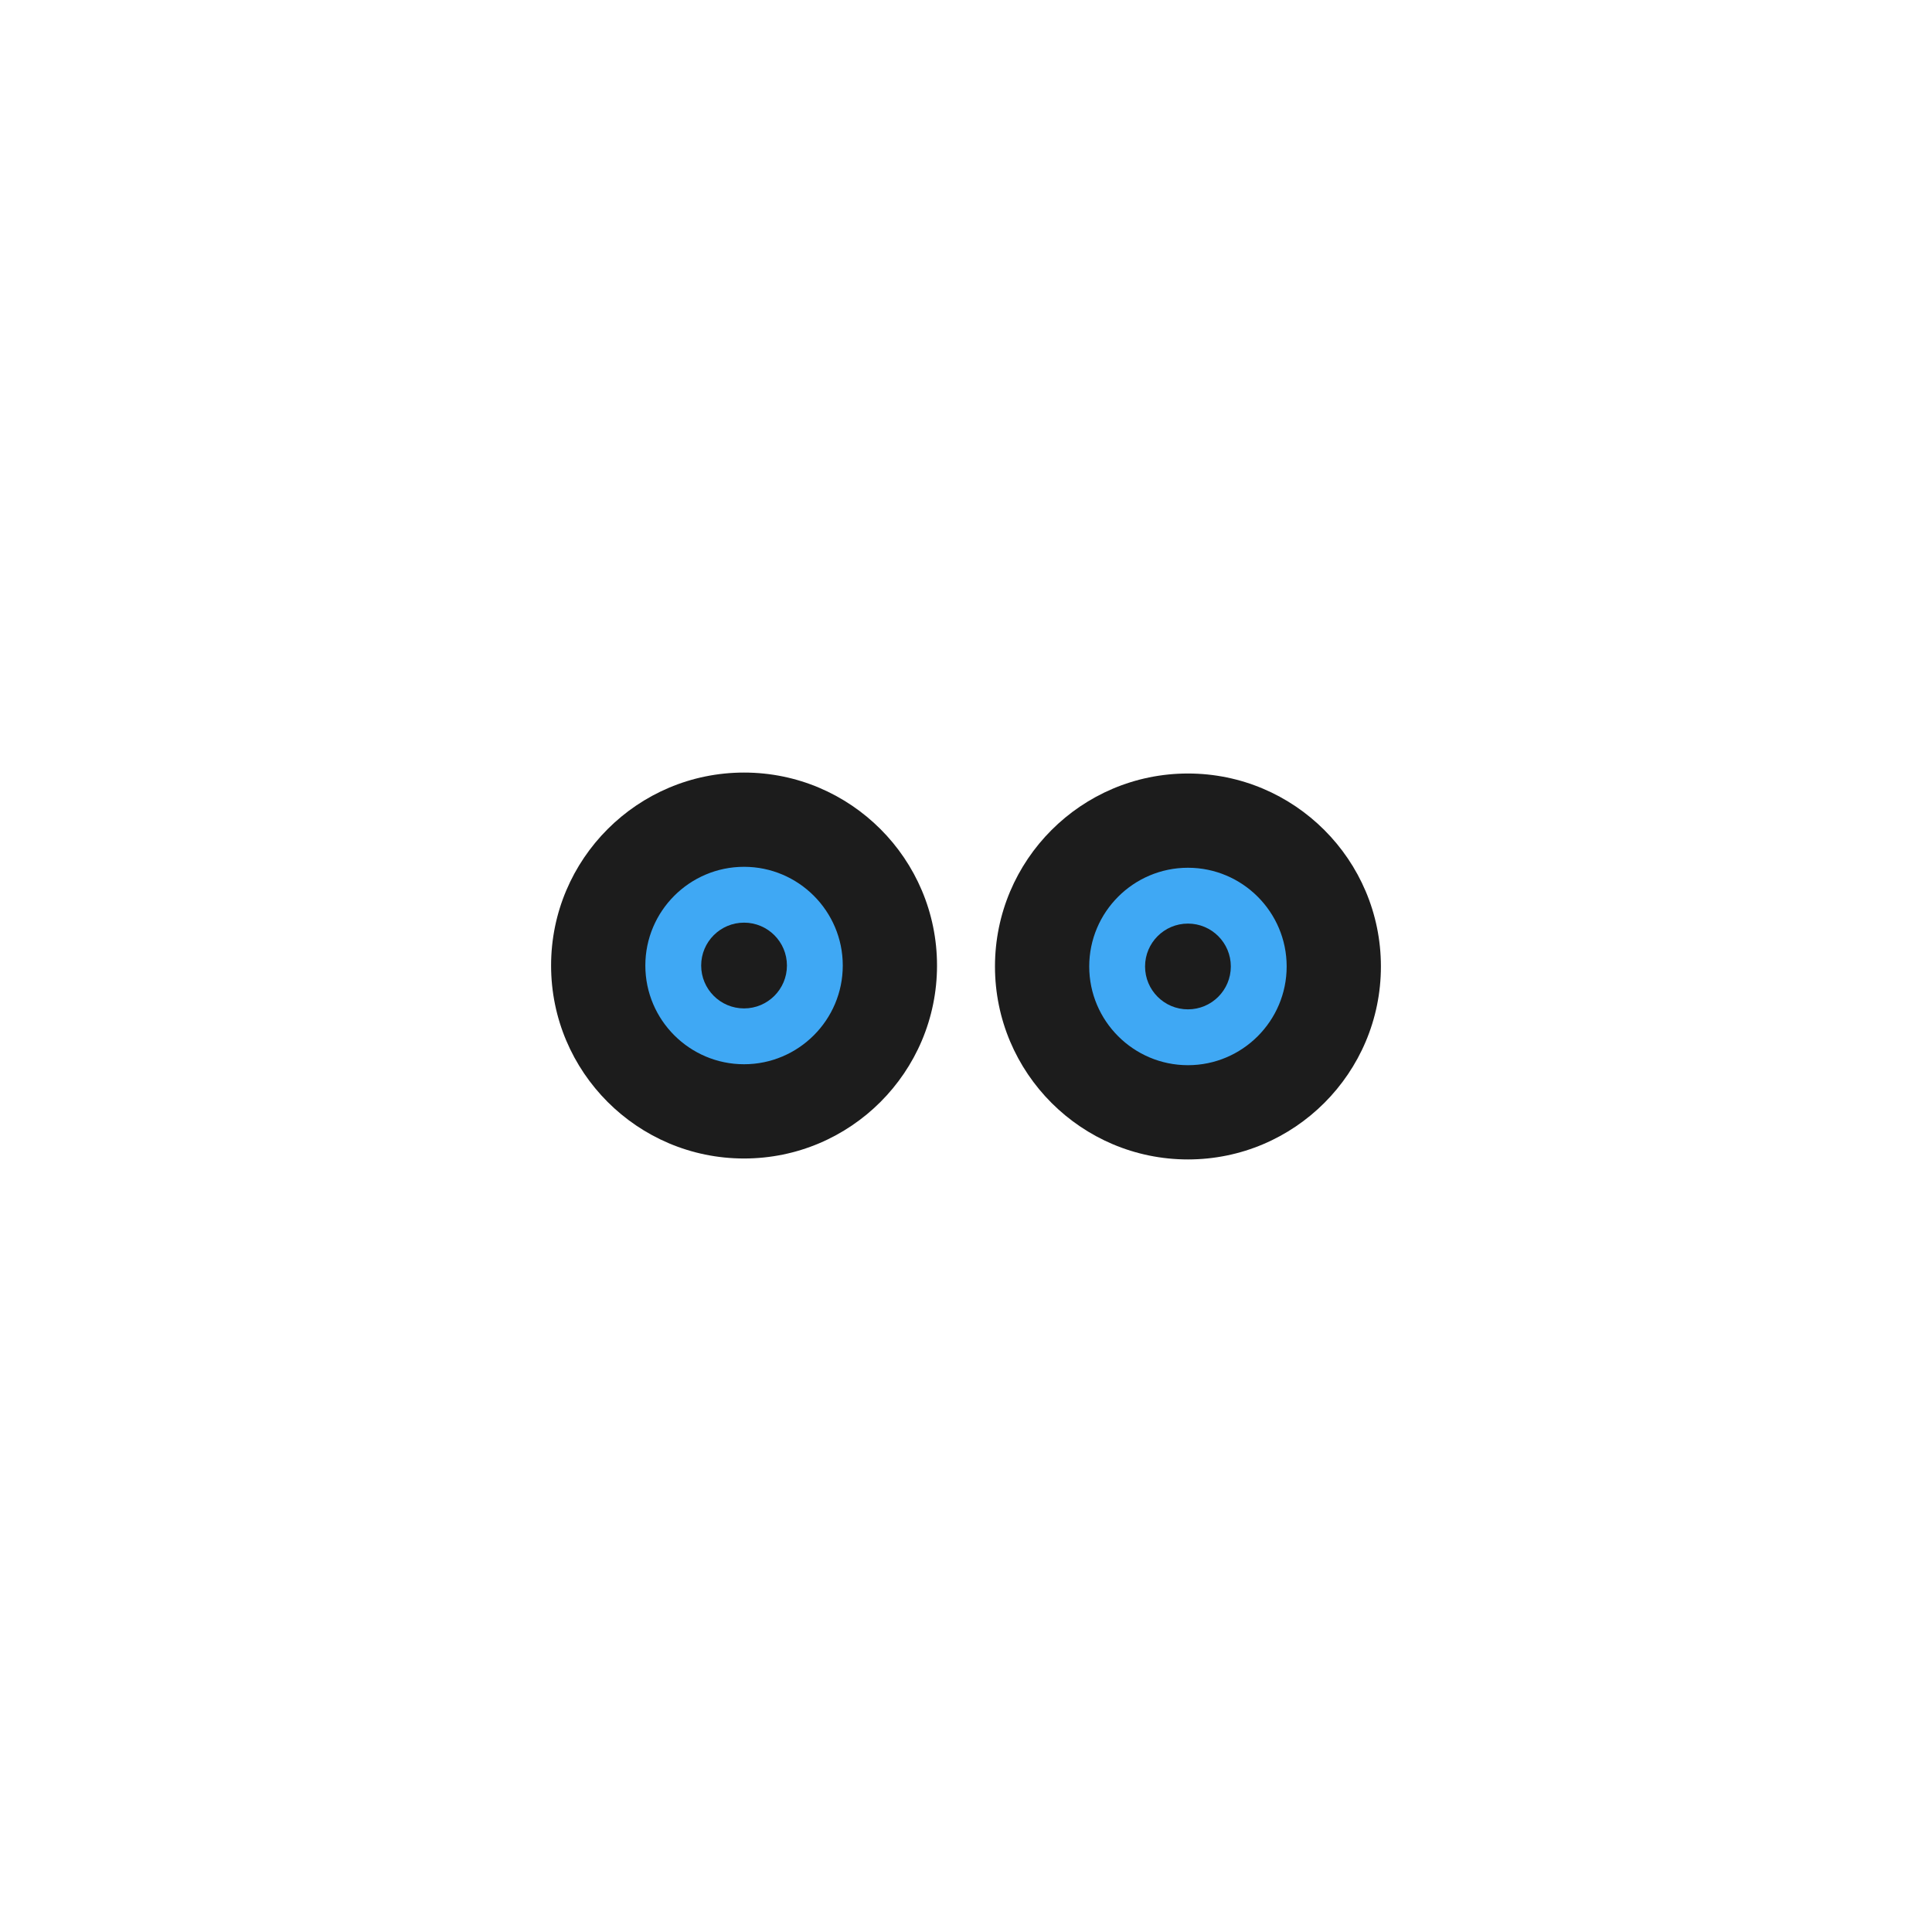 <?xml version="1.0" encoding="UTF-8"?><svg id="_レイヤー_2" xmlns="http://www.w3.org/2000/svg" viewBox="0 0 82 82"><defs><style>.cls-1{fill:none;}.cls-2{fill:#3fa8f4;}.cls-3{fill:#1c1c1c;}</style></defs><g id="_目"><g id="ey-02-tn"><rect id="thumbnail-bg" class="cls-1" width="82" height="82"/><g id="ey-02"><g><circle class="cls-2" cx="31.58" cy="40.98" r="6.19"/><path class="cls-3" d="m31.58,49.17c-4.52,0-8.19-3.67-8.19-8.19s3.67-8.19,8.19-8.19,8.19,3.67,8.19,8.19-3.67,8.19-8.19,8.19Zm0-12.38c-2.31,0-4.19,1.88-4.19,4.19s1.88,4.19,4.19,4.19,4.19-1.88,4.19-4.19-1.88-4.19-4.19-4.19Z"/></g><circle class="cls-3" cx="31.58" cy="40.98" r="1.82"/><g><circle class="cls-2" cx="50.42" cy="41.02" r="6.19"/><path class="cls-3" d="m50.42,49.21c-4.52,0-8.19-3.67-8.19-8.19s3.67-8.19,8.19-8.19,8.19,3.67,8.19,8.19-3.67,8.19-8.19,8.19Zm0-12.38c-2.31,0-4.19,1.88-4.19,4.19s1.88,4.19,4.19,4.19,4.19-1.88,4.19-4.19-1.88-4.19-4.19-4.19Z"/></g><circle class="cls-3" cx="50.42" cy="41.02" r="1.82"/></g></g></g></svg>